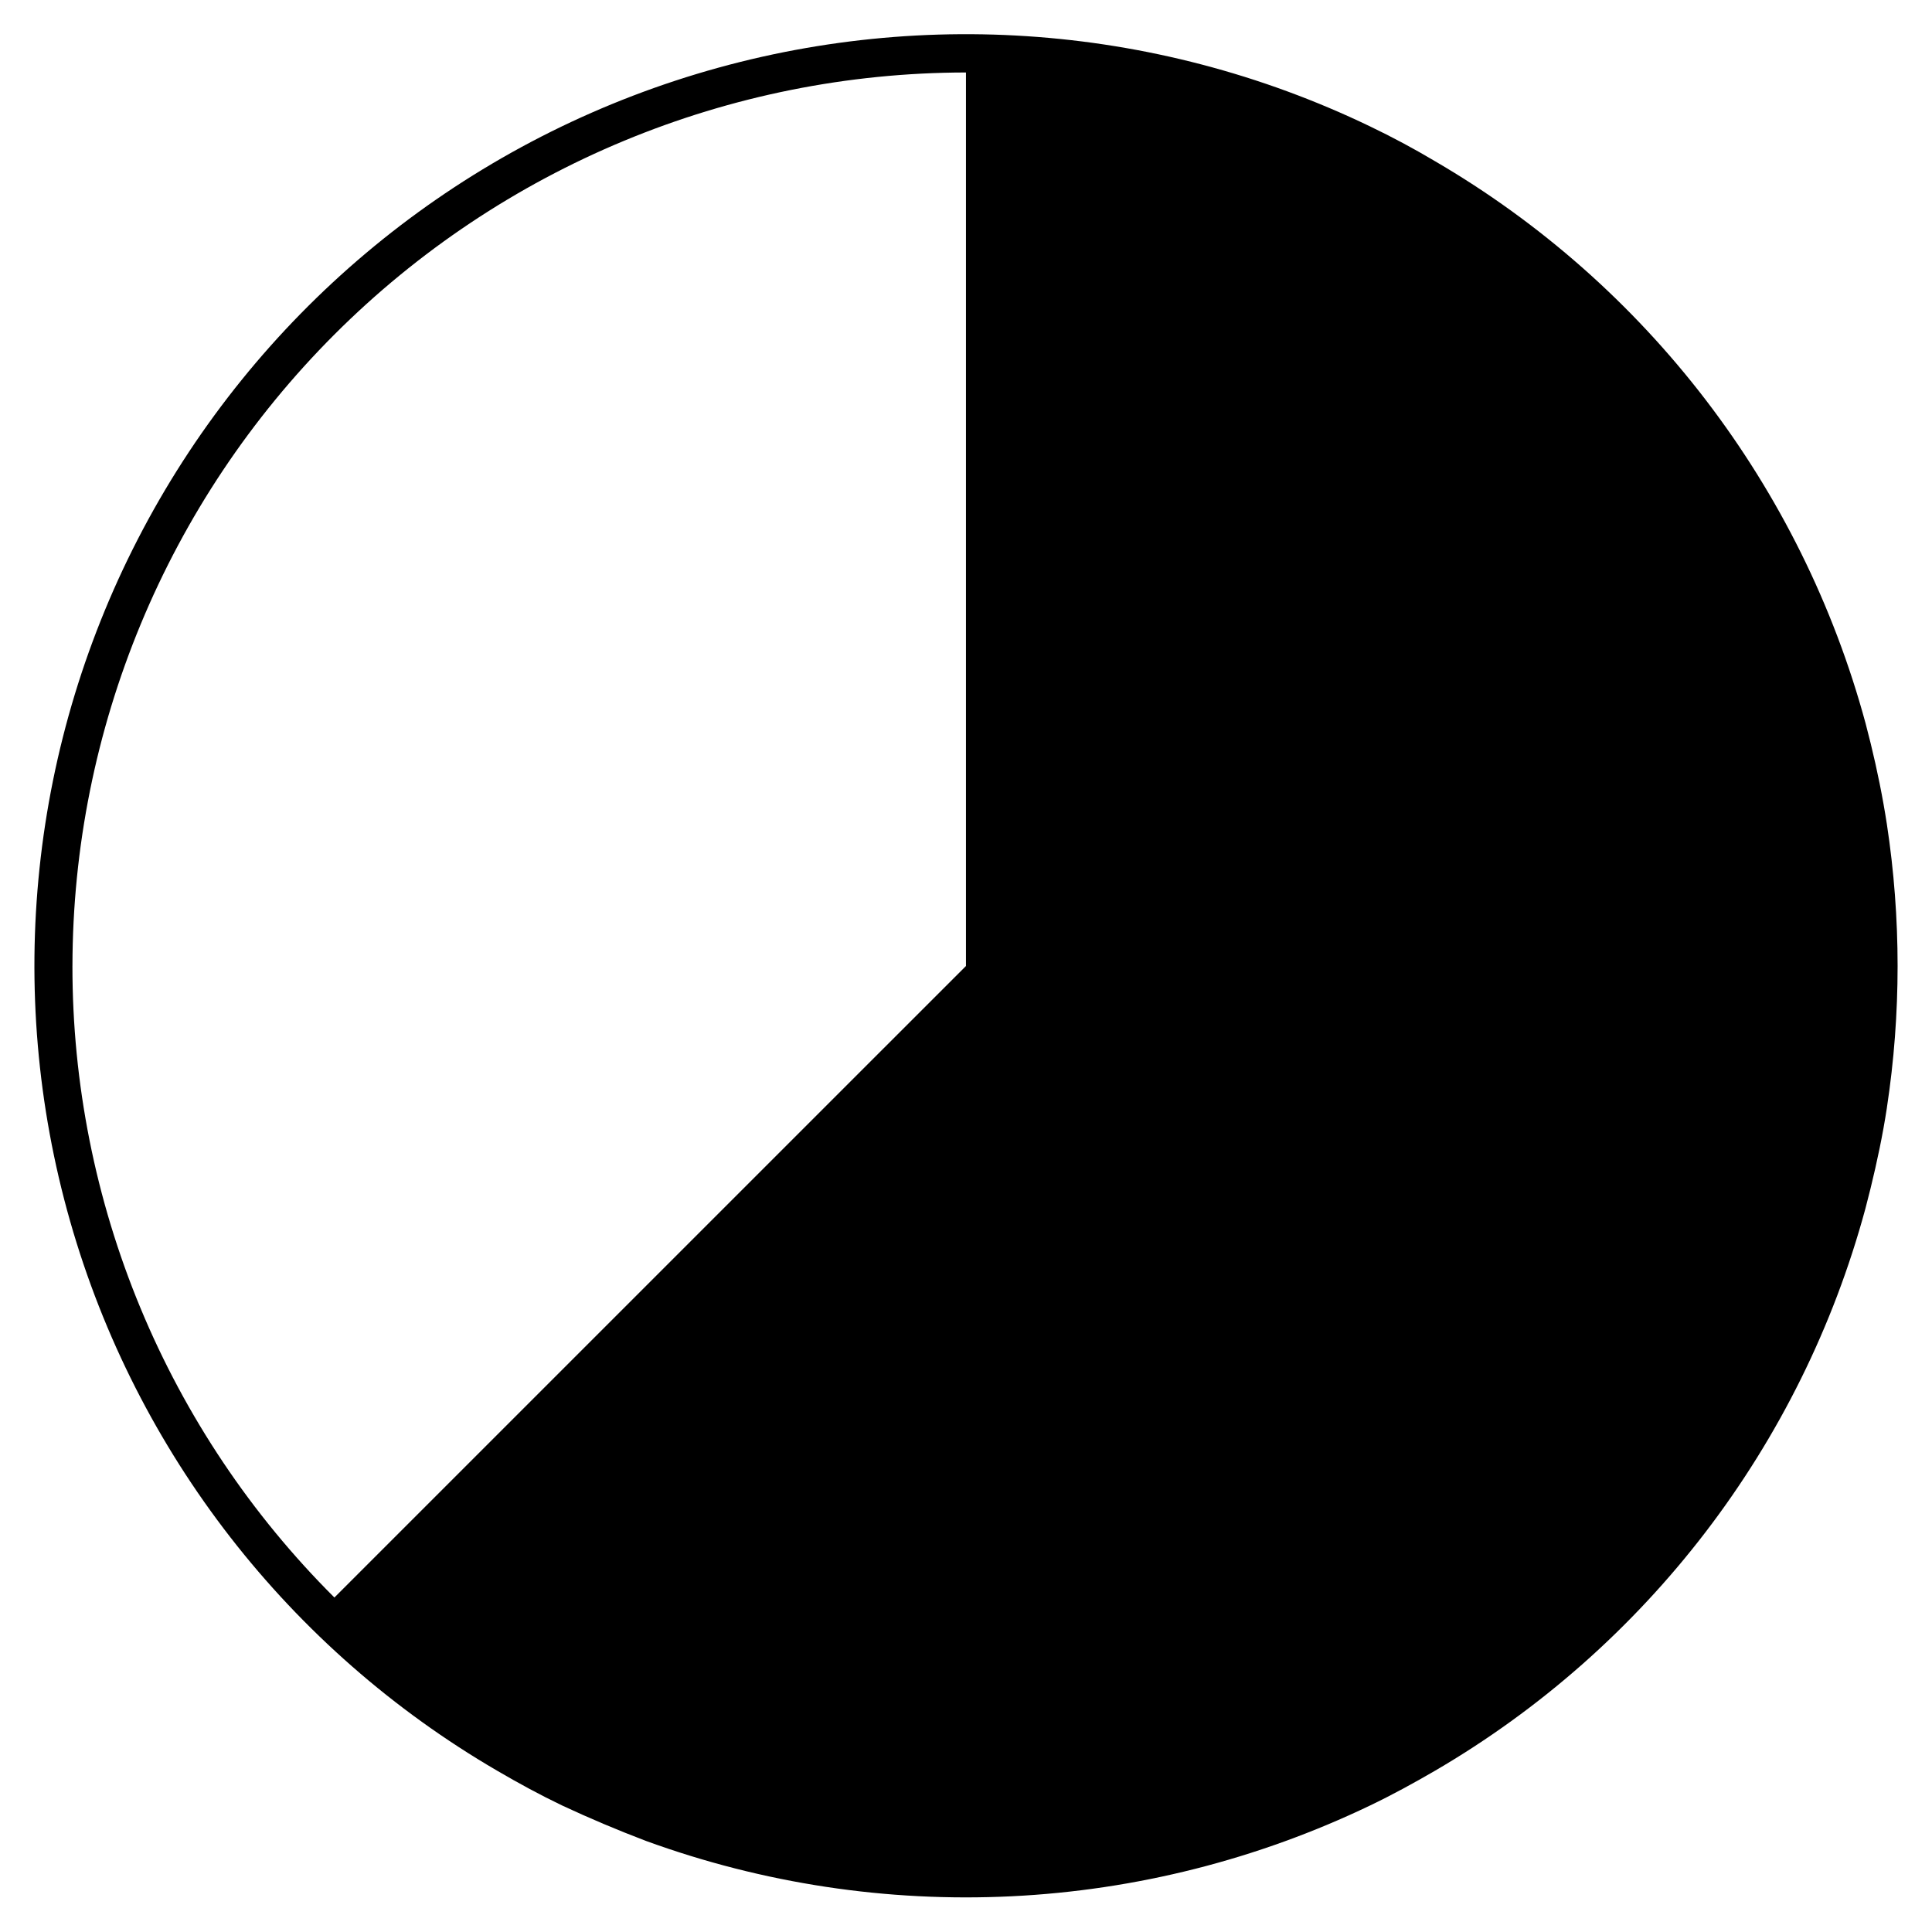 <?xml version="1.0" encoding="UTF-8"?>
<!-- Uploaded to: ICON Repo, www.svgrepo.com, Generator: ICON Repo Mixer Tools -->
<svg fill="#000000" width="800px" height="800px" version="1.1" viewBox="144 144 512 512" xmlns="http://www.w3.org/2000/svg">
 <path d="m644.04 437.58c3.793-24.91 3.793-50.254 0-75.168-1.109-7.203-2.57-14.359-4.281-21.363-0.438-1.781-0.891-3.559-1.359-5.34-16.992-62.746-58.004-116.29-114.16-149.02-5.594-3.328-11.336-6.398-17.23-9.223-57.48-27.652-123.44-31.984-184.04-12.082-60.605 19.898-111.15 62.484-141.05 118.83-29.898 56.344-36.828 122.07-19.336 183.42 17.496 61.34 58.055 113.53 113.18 145.63 5.594 3.273 11.336 6.398 17.23 9.219 7.188 3.359 14.578 6.481 22.168 9.371 31 11.297 63.941 16.289 96.898 14.68 32.953-1.609 65.254-9.785 95.004-24.051 5.894-2.82 11.586-5.945 17.23-9.219 56.113-32.75 97.086-86.266 114.06-148.98 0.469-1.781 0.922-3.559 1.359-5.34 1.715-7.004 3.223-14.109 4.332-21.363zm-480.84-37.582c0.066-62.781 25.035-122.97 69.43-167.36 44.391-44.395 104.58-69.363 167.36-69.43v236.79l-167.37 167.36c-22.027-21.949-39.496-48.031-51.41-76.754-11.914-28.723-18.039-59.516-18.016-90.609z"/>
</svg>
